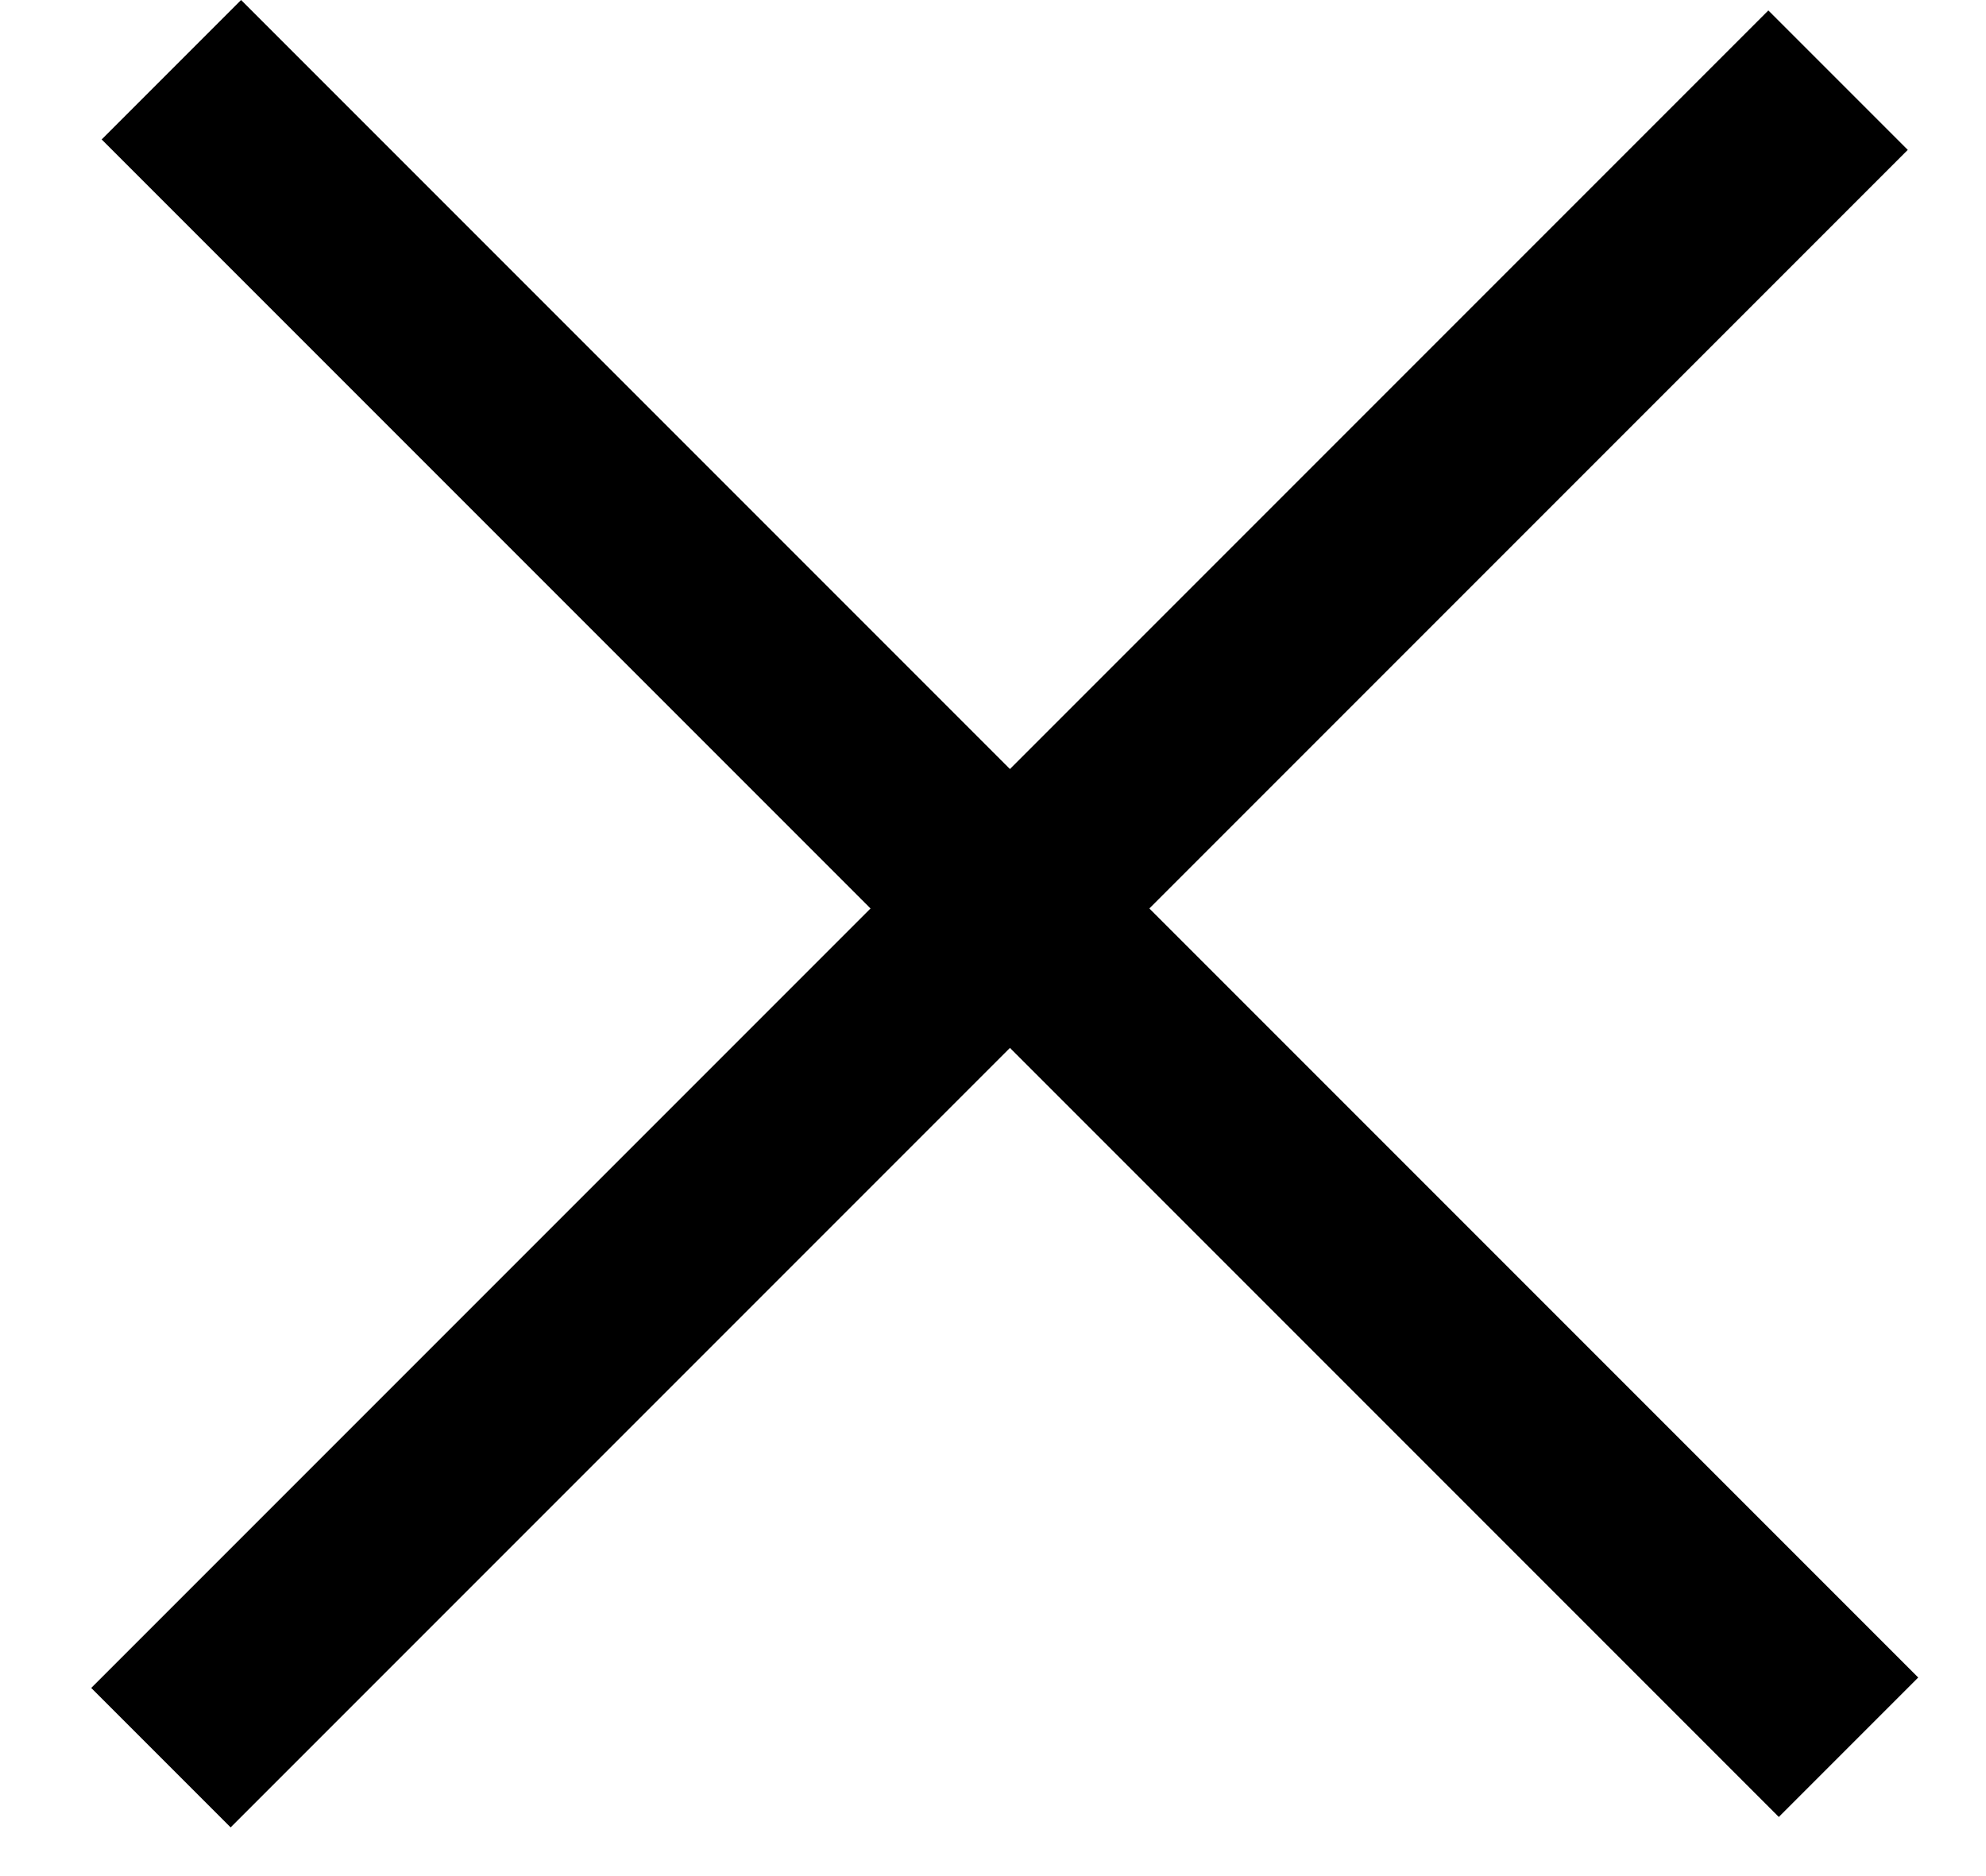 <?xml version="1.0" encoding="UTF-8"?> <svg xmlns="http://www.w3.org/2000/svg" width="18" height="17" viewBox="0 0 18 17" fill="none"><rect x="17.291" y="1.358" width="21.497" height="1.787" transform="rotate(135 17.291 1.358)" fill="black"></rect><rect x="2.185" width="21.497" height="1.787" transform="rotate(45 2.185 0)" fill="black"></rect></svg> 